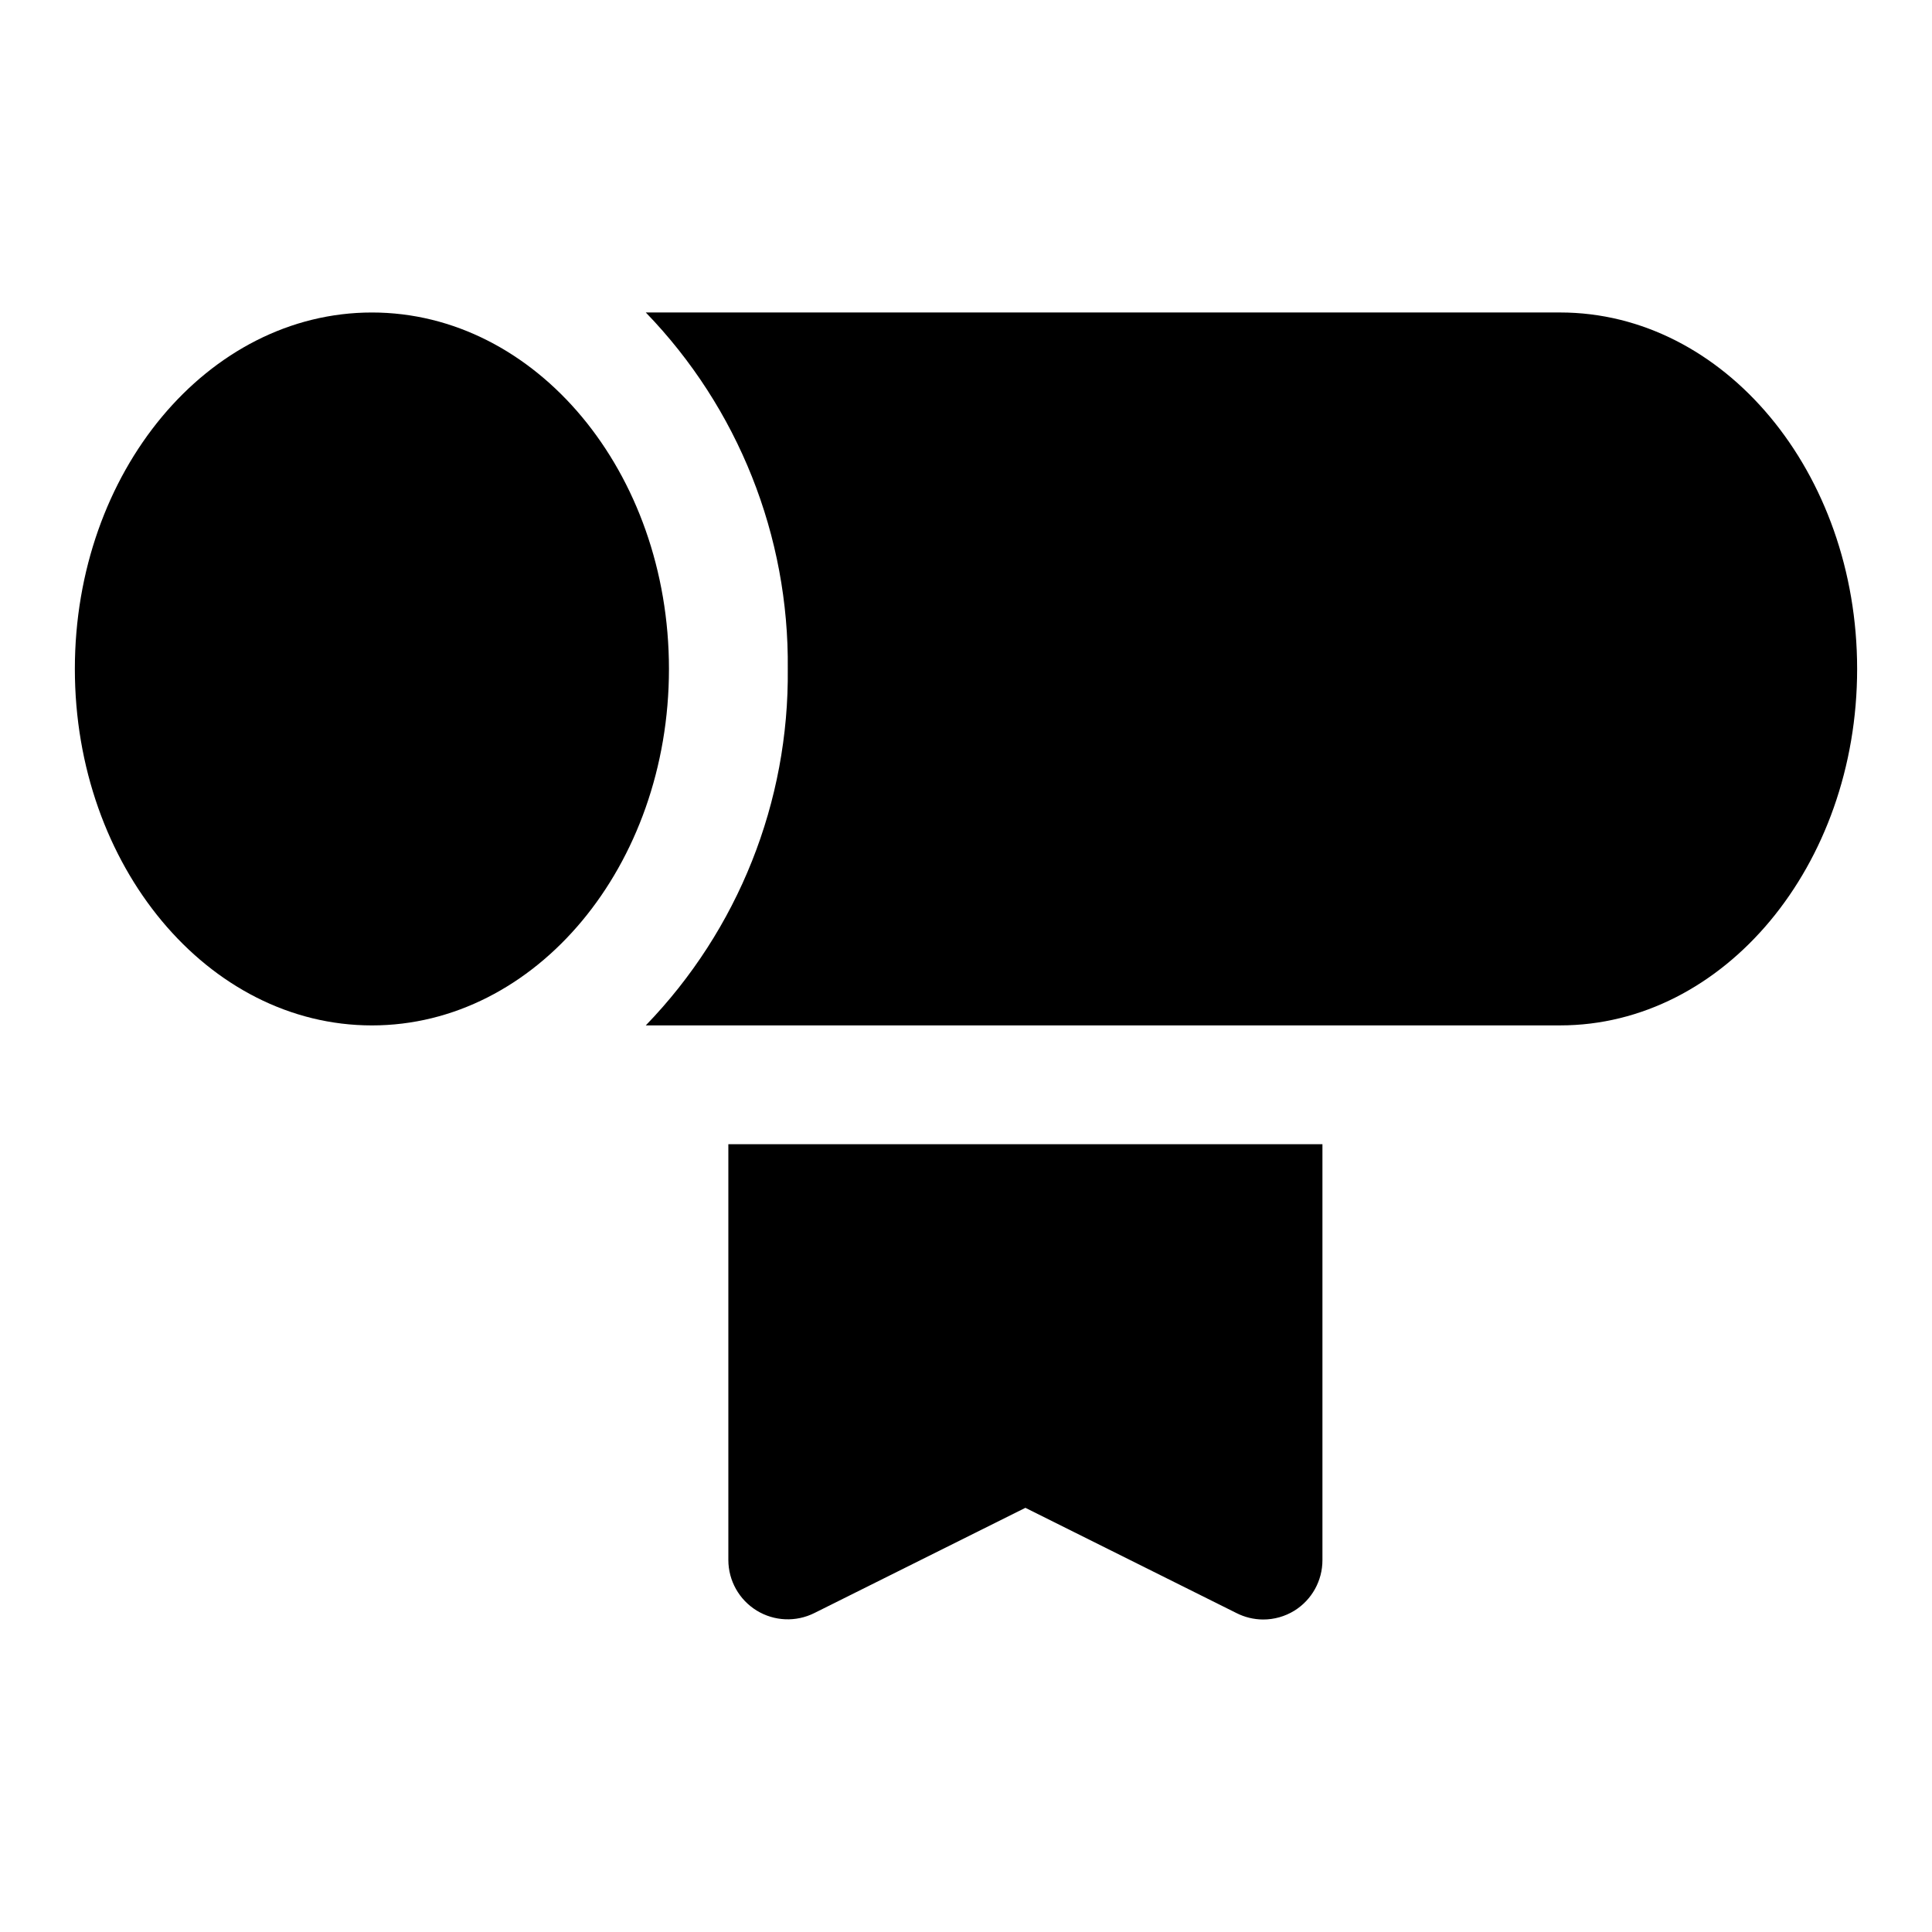 <?xml version="1.0" encoding="UTF-8"?>
<!-- Uploaded to: ICON Repo, www.svgrepo.com, Generator: ICON Repo Mixer Tools -->
<svg fill="#000000" width="800px" height="800px" version="1.1" viewBox="144 144 512 512" xmlns="http://www.w3.org/2000/svg">
 <g>
  <path d="m557.44 226.81h-242.3c24.484 25.312 38.004 59.254 37.629 94.465 0.375 35.215-13.145 69.152-37.629 94.465h242.3c43.453 0 78.719-42.352 78.719-94.465 0.004-52.113-35.266-94.465-78.719-94.465z"/>
  <path d="m321.28 321.28c0 52.172-35.242 94.465-78.719 94.465-43.477 0-78.723-42.293-78.723-94.465s35.246-94.465 78.723-94.465c43.477 0 78.719 42.293 78.719 94.465"/>
  <path d="m337.02 557.44c0.016 5.457 2.856 10.516 7.508 13.371 4.648 2.856 10.445 3.098 15.32 0.645l55.891-27.867 55.891 27.867c2.195 1.121 4.621 1.715 7.086 1.73 2.949 0.008 5.84-0.809 8.344-2.363 4.613-2.883 7.41-7.941 7.398-13.383v-110.21h-157.44z"/>
 </g>
</svg>